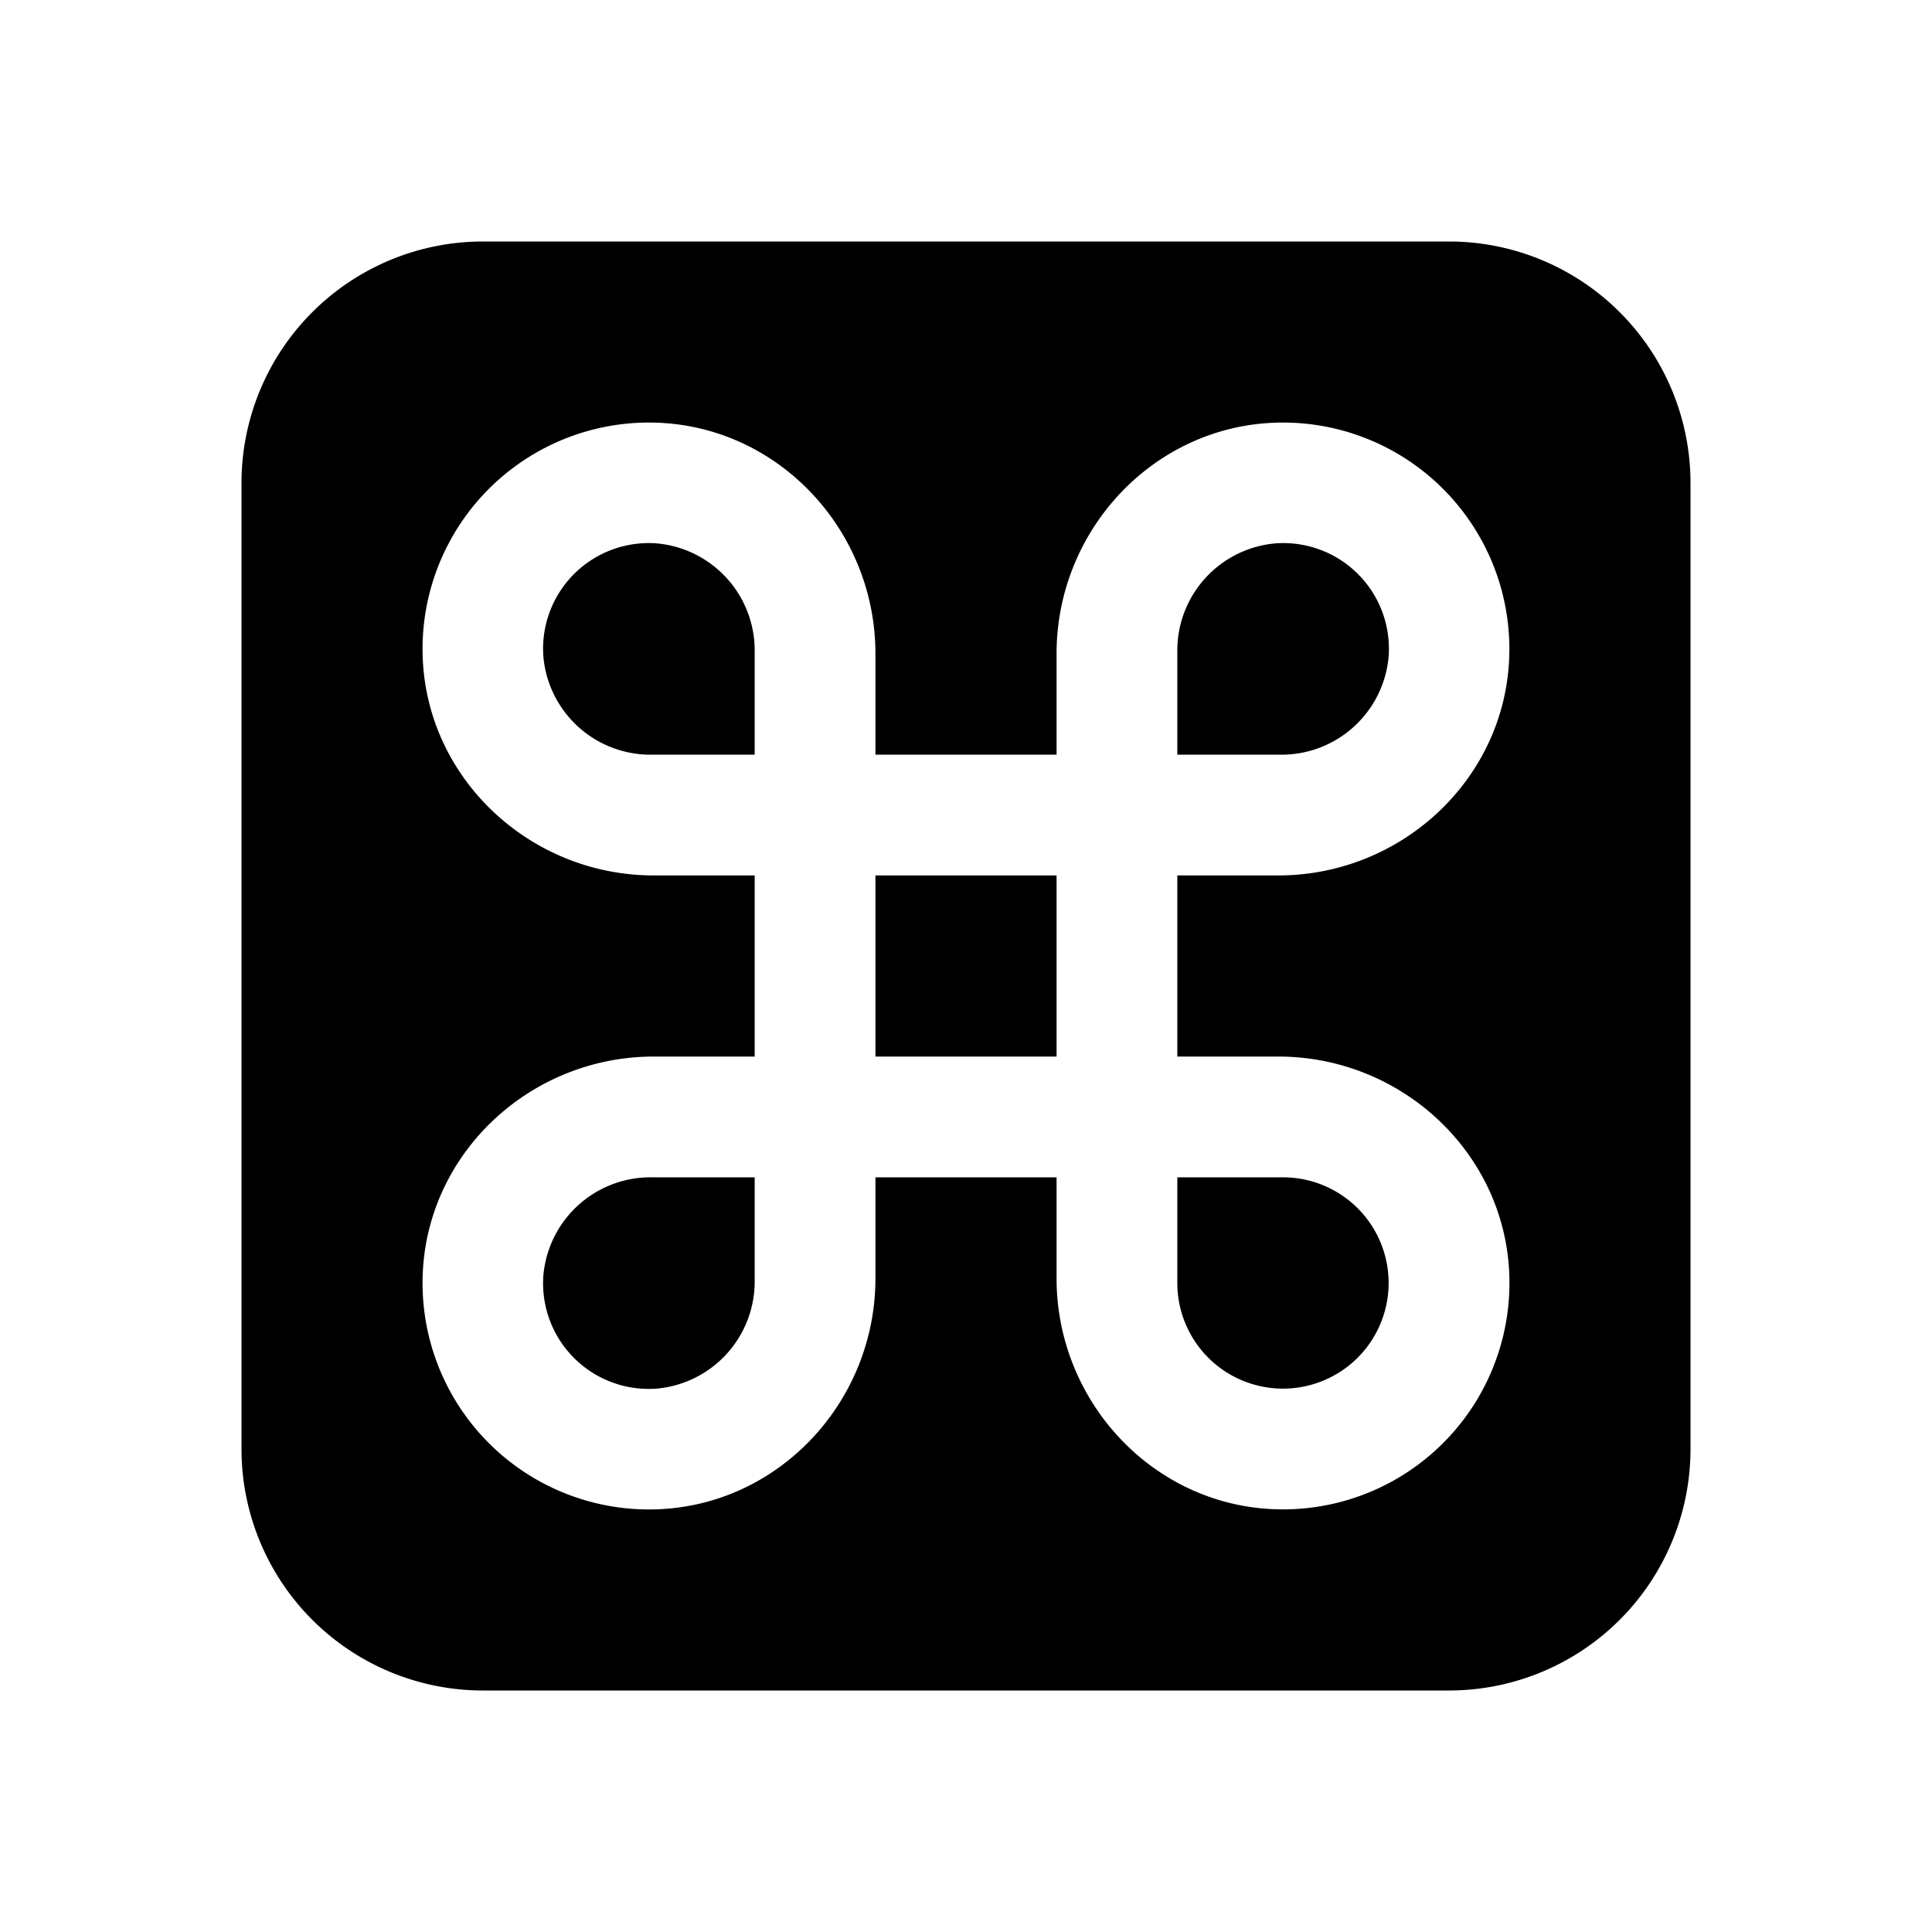 <svg xmlns="http://www.w3.org/2000/svg" viewBox="0 0 256 256" fill="currentColor"><path d="M100,86.38V100H86.38A14.25,14.25,0,0,1,72,87,14,14,0,0,1,87,72,14.25,14.25,0,0,1,100,86.38ZM72,169a14,14,0,0,0,15,15,14.25,14.25,0,0,0,13-14.34V156H86.38A14.25,14.25,0,0,0,72,169ZM184,87a14,14,0,0,0-15-15,14.25,14.25,0,0,0-13,14.34V100h13.62A14.25,14.25,0,0,0,184,87Zm40-23V192a32,32,0,0,1-32,32H64a32,32,0,0,1-32-32V64A32,32,0,0,1,64,32H192A32,32,0,0,1,224,64Zm-68,76V116h13.38c16.39,0,30.21-12.88,30.61-29.25A30,30,0,0,0,169.25,56C152.88,56.41,140,70.23,140,86.62V100H116V86.62C116,70.23,103.12,56.41,86.75,56A30,30,0,0,0,56,86.75C56.41,103.12,70.23,116,86.62,116H100v24H86.62C70.23,140,56.41,152.88,56,169.25A30,30,0,0,0,86.75,200c16.37-.4,29.25-14.22,29.25-30.61V156h24v13.38c0,16.39,12.88,30.21,29.25,30.61A30,30,0,0,0,200,169.25c-.4-16.37-14.22-29.25-30.61-29.25Zm-40,0h24V116H116Zm40,30a14,14,0,1,0,14-14H156Z"/></svg>